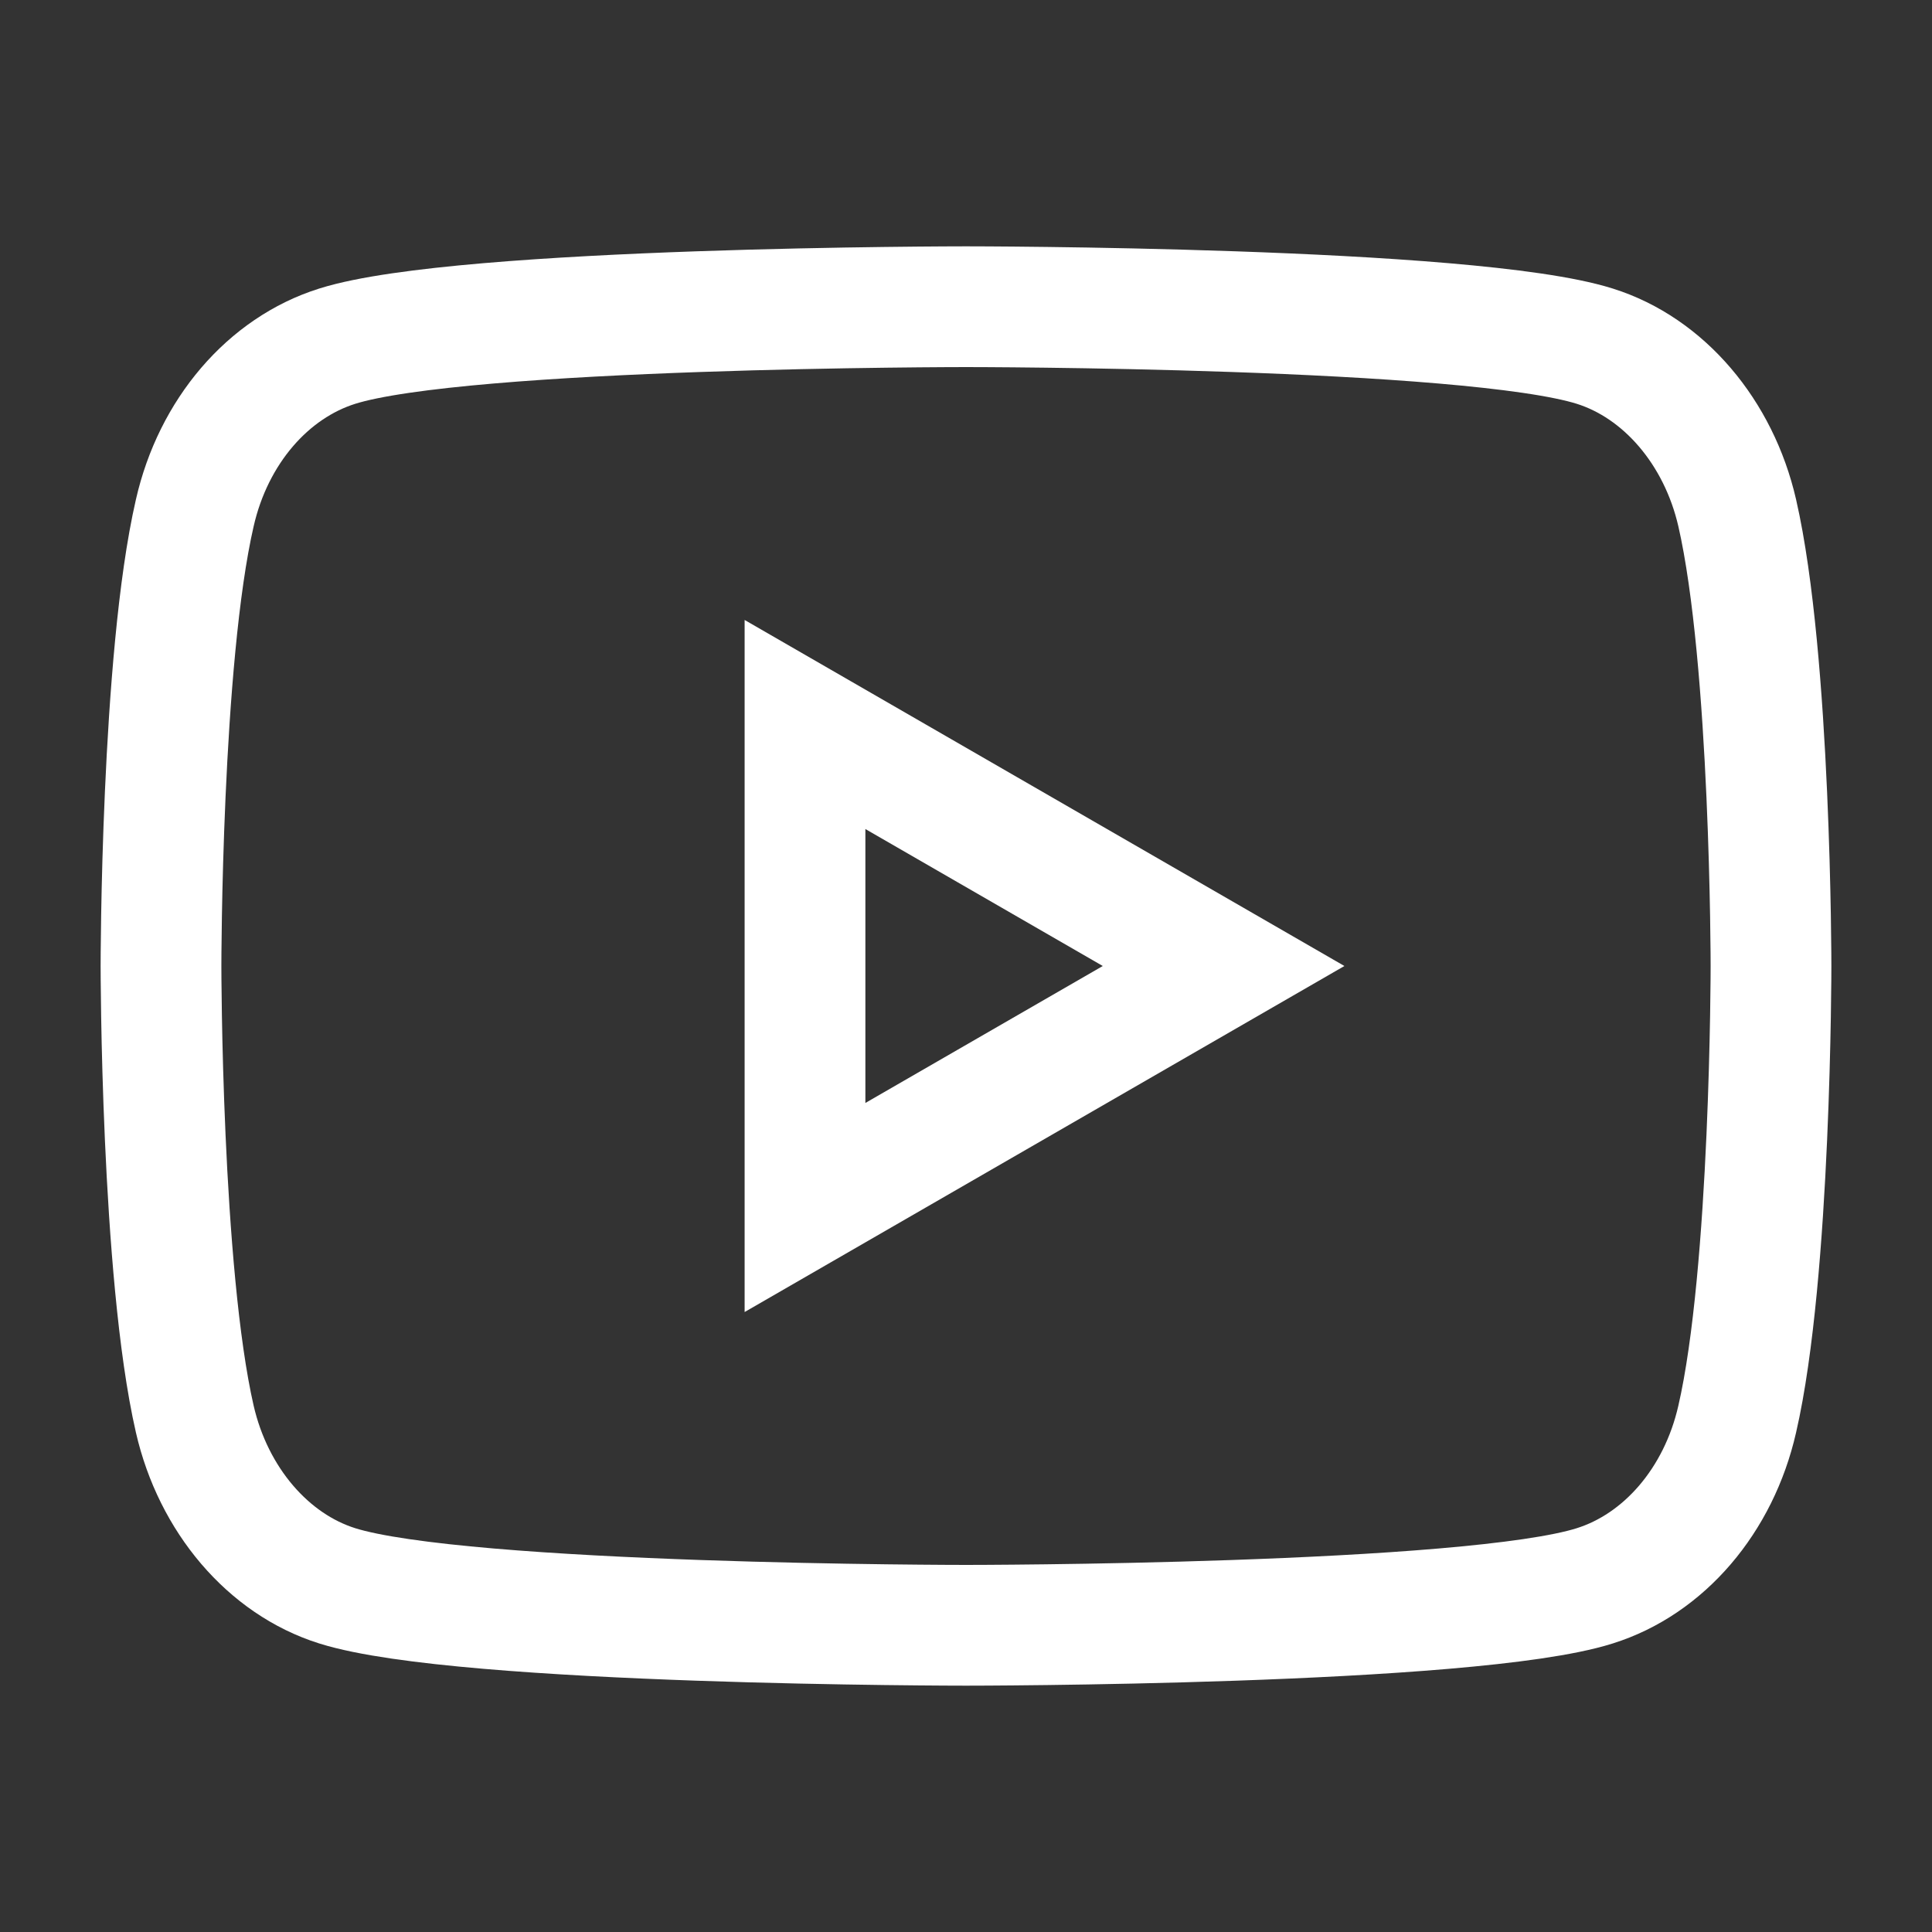 <svg xmlns="http://www.w3.org/2000/svg" width="128" height="128" viewBox="0 0 24 24" fill="none"><rect x="0" y="0" width="24" height="24" fill="#333333" stroke="none"/><g clip-path="url(#clip0_2826_102681)"><path d="M21.58 6.37C21.35 5.37 20.67 4.57 19.81 4.3C18.25 3.81 12 3.81 12 3.81C12 3.81 5.75 3.81 4.19 4.3C3.33 4.57 2.65 5.36 2.42 6.37C2 8.19 2 12 2 12C2 12 2 15.8 2.42 17.63C2.65 18.63 3.33 19.43 4.19 19.7C5.75 20.19 12 20.19 12 20.19C12 20.19 18.26 20.19 19.81 19.7C20.67 19.43 21.35 18.64 21.58 17.63C22 15.81 22 12 22 12C22 12 22 8.2 21.58 6.37Z" stroke="#fff" stroke-width="1.5" stroke-linecap="square"></path><path d="M10 15L15.2 12L10 9V15Z" stroke="#fff" stroke-width="1.5" stroke-linecap="square"></path></g><defs><clipPath id="clip0_2826_102681"><rect width="24" height="24" fill="none"></rect></clipPath></defs></svg>